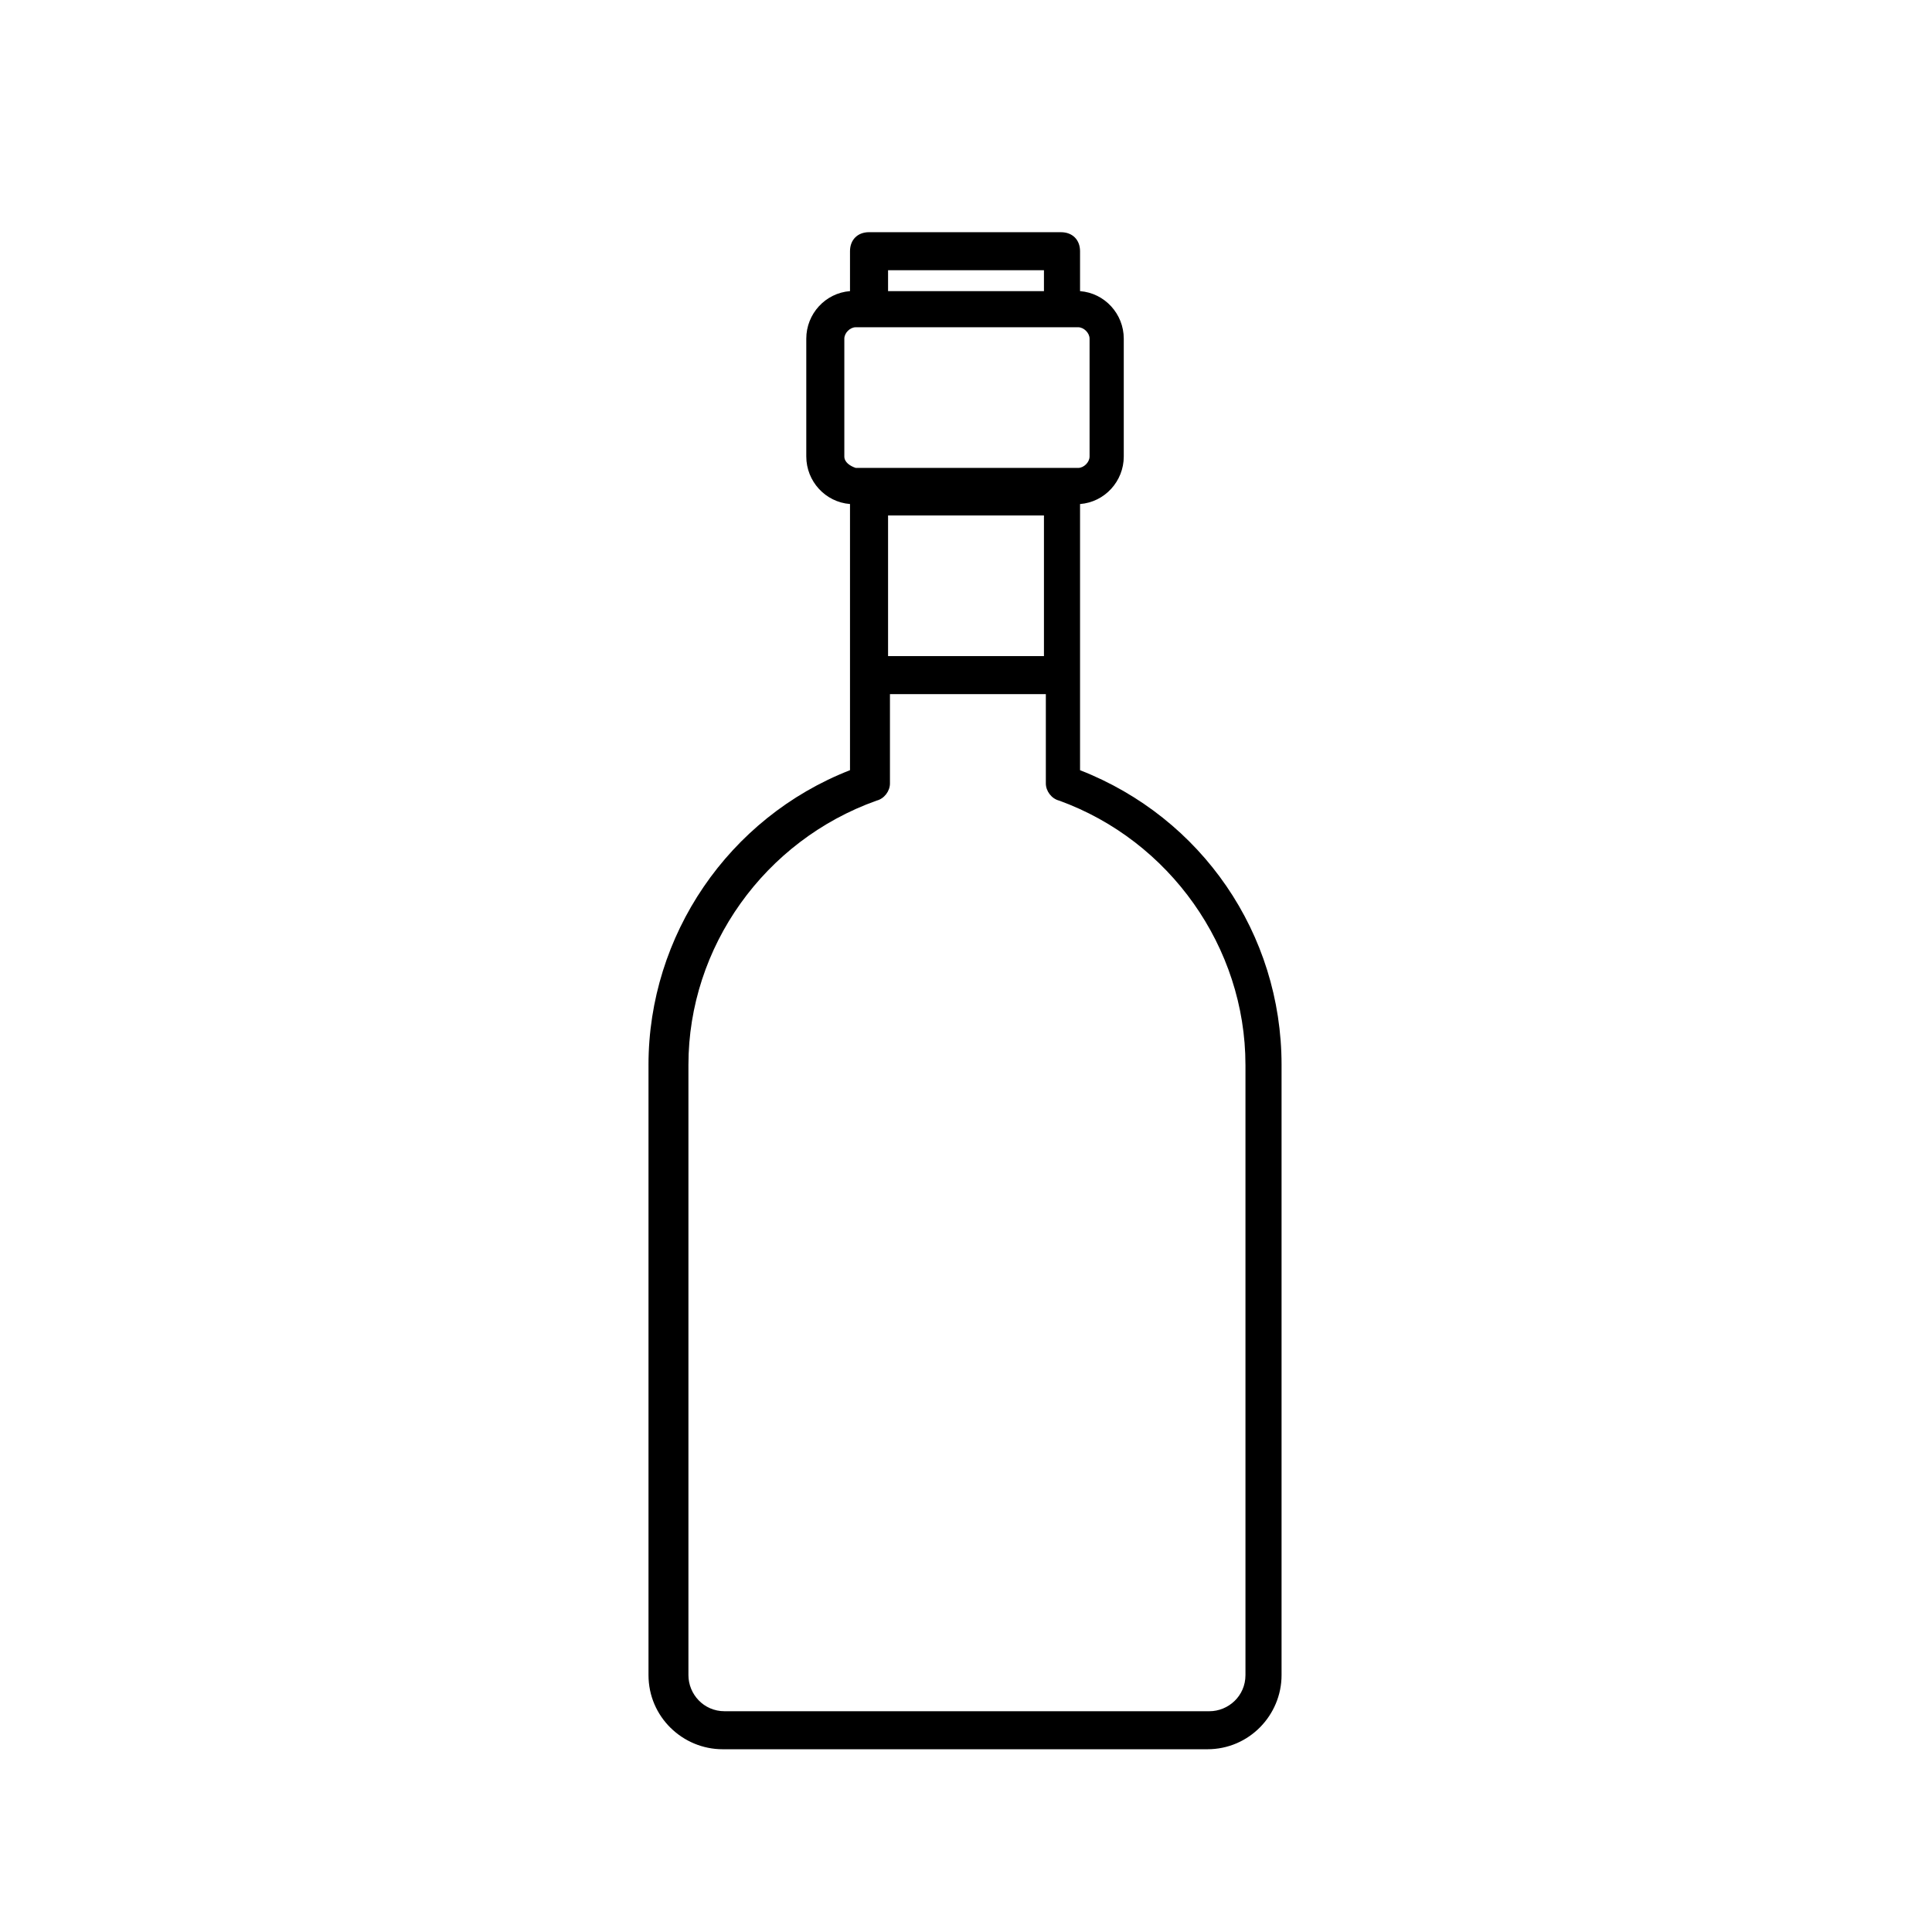 <?xml version="1.0" encoding="UTF-8"?>
<!-- Uploaded to: ICON Repo, www.iconrepo.com, Generator: ICON Repo Mixer Tools -->
<svg fill="#000000" width="800px" height="800px" version="1.1" viewBox="144 144 512 512" xmlns="http://www.w3.org/2000/svg">
 <path d="m315.86 426.2v161.72c0 11.082 9.07 19.648 19.648 19.648h128.47c11.082 0 19.648-9.07 19.648-19.648v-161.72c0-34.762-21.16-65.496-53.402-78.09v-70.535c6.551-0.504 11.586-6.047 11.586-12.594v-31.234c0-6.551-5.039-12.09-11.586-12.594v-10.578c0-3.023-2.016-5.039-5.039-5.039l-50.887-0.004c-3.023 0-5.039 2.016-5.039 5.039v10.578c-6.551 0.504-11.586 6.047-11.586 12.594v31.234c0 6.551 5.039 12.09 11.586 12.594v70.535c-32.242 12.602-53.402 43.836-53.402 78.094zm158.2 0v161.72c0 5.543-4.535 9.574-9.574 9.574h-128.47c-5.543 0-9.574-4.535-9.574-9.574v-161.72c0-31.234 20.152-59.449 49.879-70.031 2.016-0.504 3.527-2.519 3.527-4.535v-23.68h41.312v23.68c0 2.016 1.512 4.031 3.527 4.535 29.219 10.582 49.371 38.797 49.371 70.031zm-53.402-108.32h-41.312v-37.281h41.312zm0-102.27v5.543h-41.312v-5.543zm-52.902 49.371v-31.234c0-1.512 1.512-3.023 3.023-3.023h58.945c1.512 0 3.023 1.512 3.023 3.023v31.234c0 1.512-1.512 3.023-3.023 3.023h-58.945c-1.512-0.504-3.023-1.512-3.023-3.023z"/>
</svg>